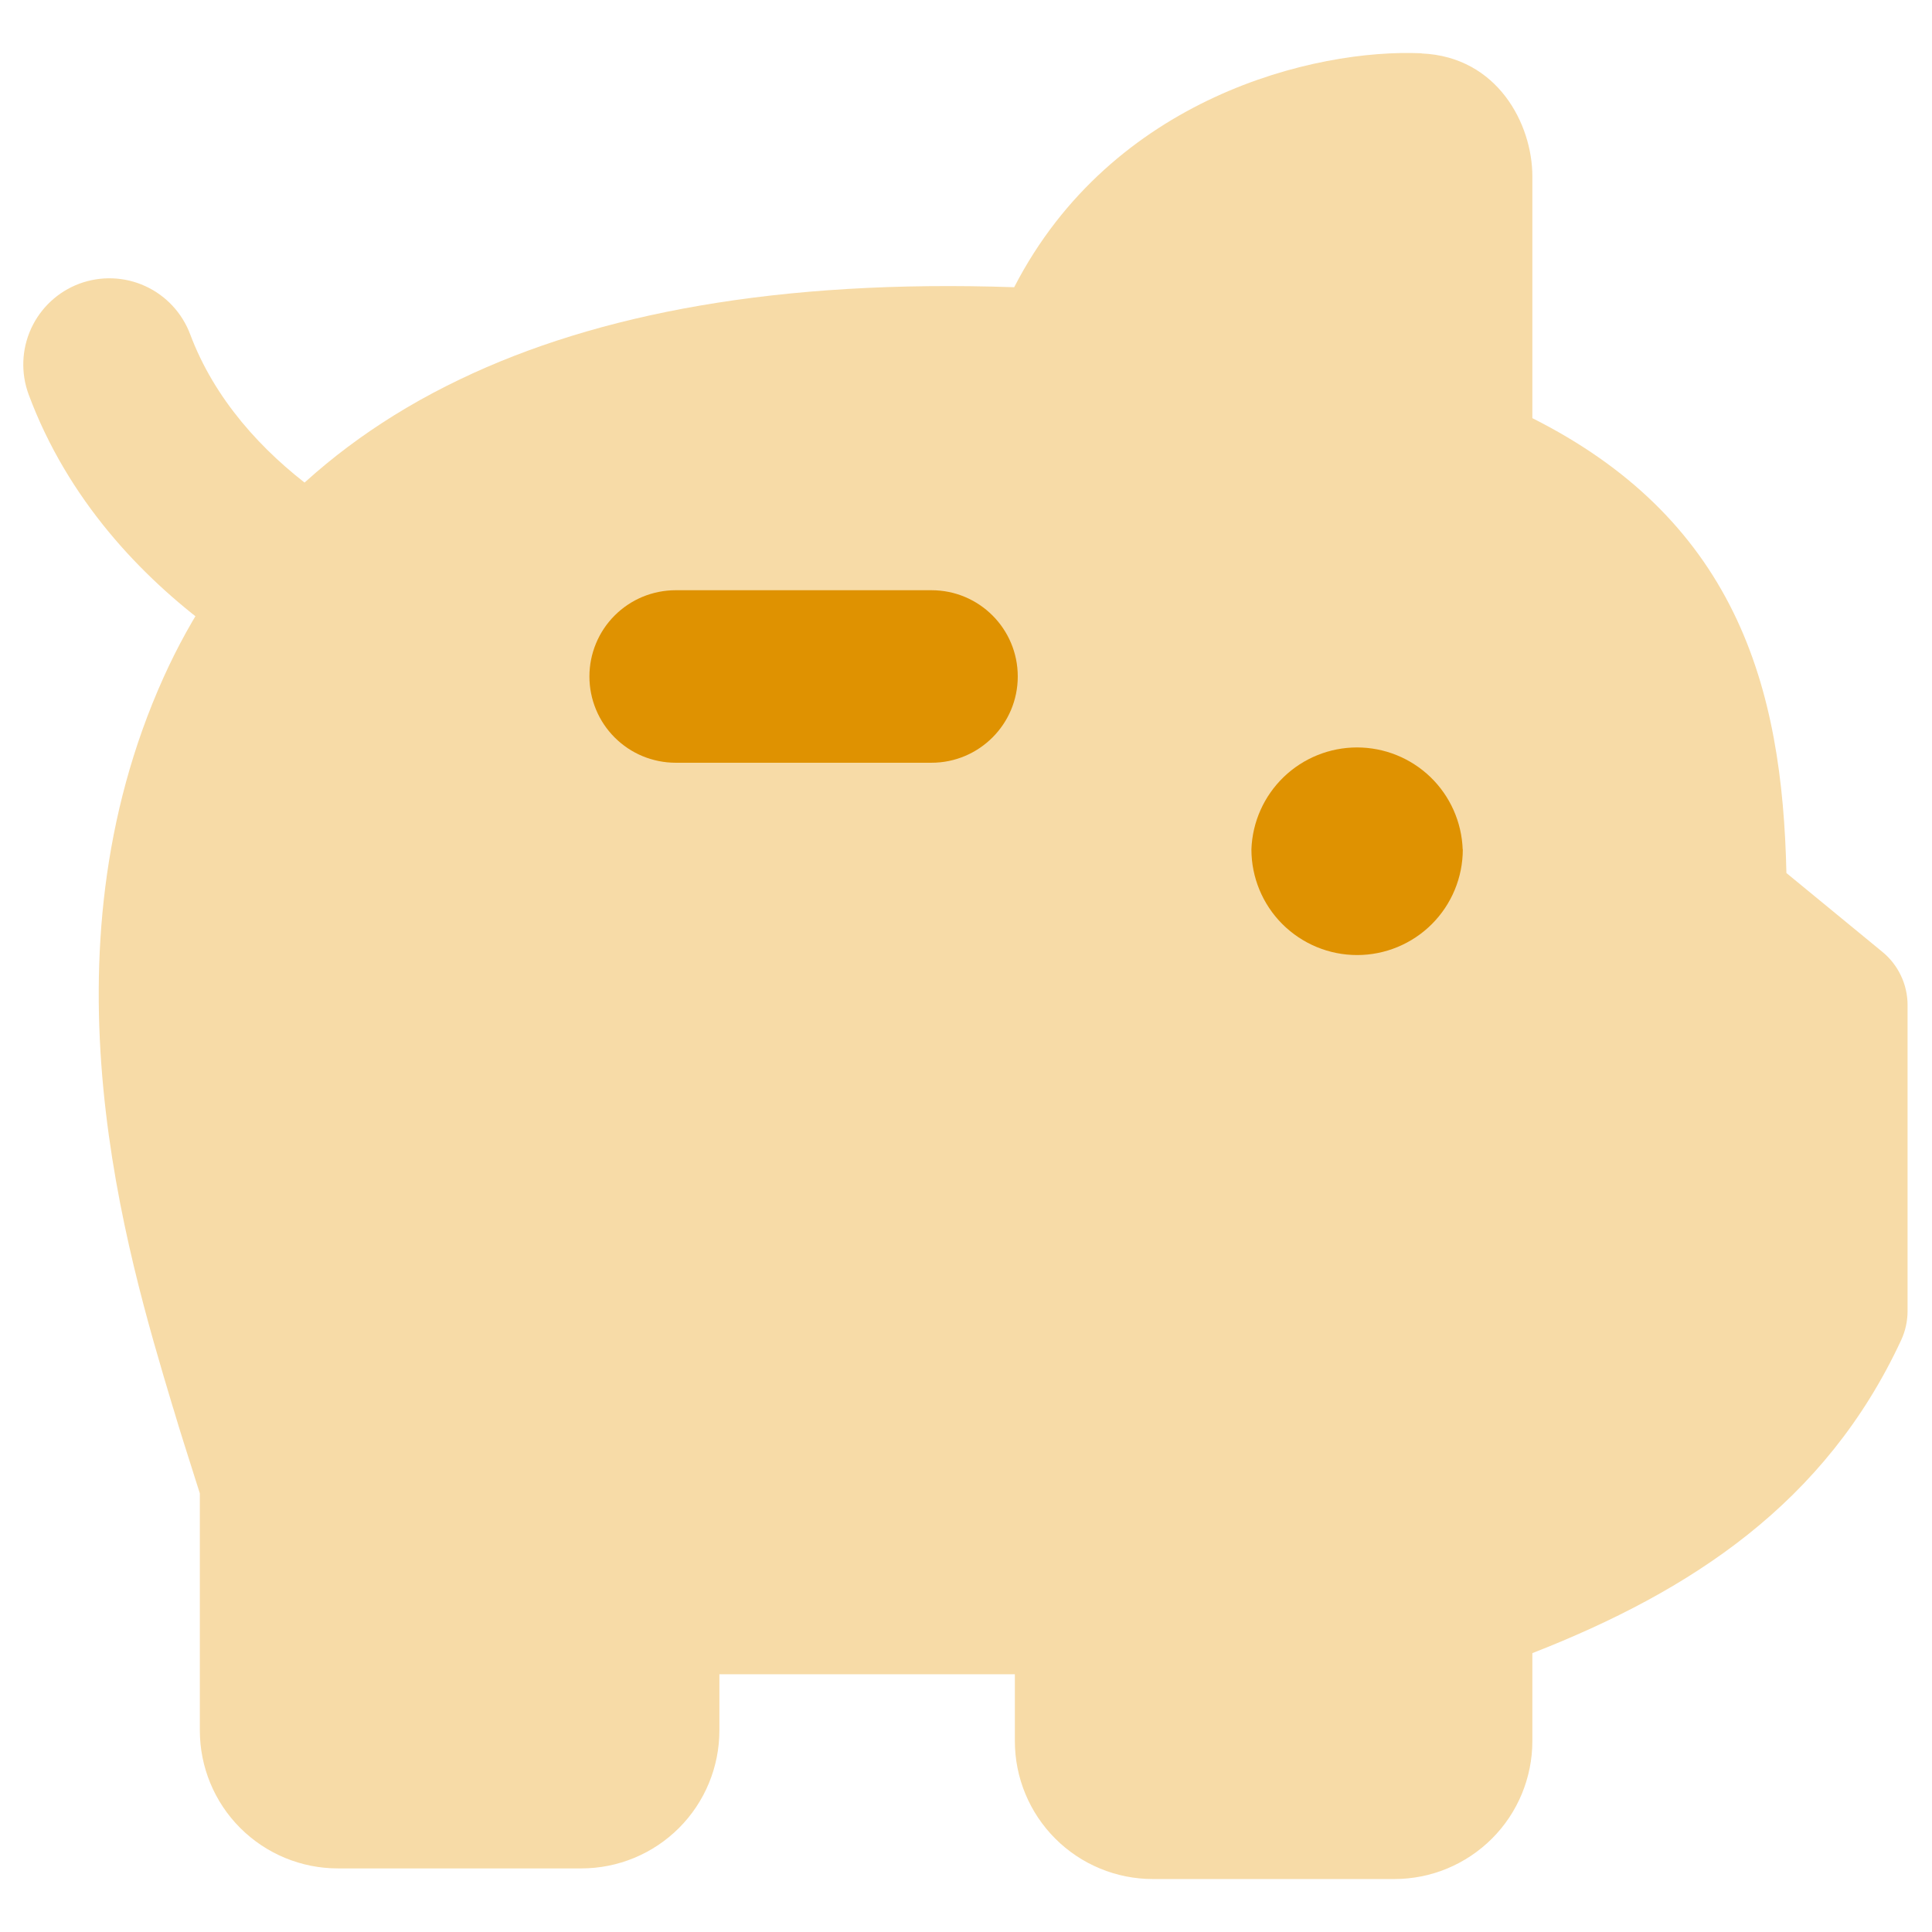 <svg xmlns="http://www.w3.org/2000/svg" width="48" height="48" viewBox="0 0 48 48" fill="none"><path fill-rule="evenodd" clip-rule="evenodd" d="M1.972 7.048C1.439 7.247 1.008 7.649 0.772 8.166C0.536 8.683 0.515 9.272 0.713 9.805C1.687 12.421 3.511 14.327 5.26 15.62C5.717 15.958 6.289 16.101 6.851 16.017C7.13 15.975 7.397 15.879 7.639 15.734C7.88 15.589 8.09 15.398 8.258 15.172C8.425 14.946 8.547 14.689 8.615 14.416C8.683 14.143 8.697 13.859 8.655 13.58C8.614 13.302 8.518 13.034 8.373 12.793C8.228 12.552 8.037 12.341 7.81 12.174C6.501 11.207 5.328 9.914 4.725 8.306C4.526 7.775 4.124 7.344 3.608 7.108C3.092 6.872 2.504 6.851 1.972 7.048Z" fill="#F7DBA7"></path><path fill-rule="evenodd" clip-rule="evenodd" d="M35.321 1.324C32.674 1.204 27.628 2.415 25.197 7.136C19.351 6.937 14.849 7.784 11.431 9.423C7.749 11.185 5.421 13.825 4.066 16.825C0.936 23.768 3.12 31.047 4.296 34.965L4.313 35.017C4.485 35.6 4.646 36.093 4.766 36.474L4.834 36.69L4.965 37.102V42.992C4.965 43.901 5.326 44.773 5.969 45.416C6.612 46.059 7.484 46.42 8.393 46.42H14.445C15.354 46.42 16.226 46.059 16.869 45.416C17.512 44.773 17.873 43.901 17.873 42.992V41.596H25.214V43.256C25.214 43.706 25.302 44.152 25.475 44.568C25.647 44.984 25.9 45.362 26.218 45.68C26.536 45.998 26.914 46.251 27.33 46.423C27.746 46.596 28.192 46.684 28.642 46.684H34.642C35.093 46.684 35.538 46.596 35.955 46.423C36.37 46.251 36.748 45.998 37.067 45.68C37.385 45.362 37.638 44.984 37.81 44.568C37.982 44.152 38.071 43.706 38.071 43.256V41.072C42.024 39.526 45.353 37.342 47.232 33.299C47.337 33.074 47.392 32.828 47.393 32.579V24.971C47.393 24.718 47.337 24.468 47.228 24.239C47.12 24.01 46.962 23.808 46.766 23.648L44.383 21.69C44.332 19.413 44.037 17.192 43.063 15.21C42.079 13.208 40.471 11.596 38.071 10.389V4.379C38.071 3.093 37.214 1.41 35.321 1.328V1.324Z" fill="#F7DBA7"></path><path fill-rule="evenodd" clip-rule="evenodd" d="M25.286 16.807C25.286 17.99 24.326 18.95 23.143 18.95H16.786C16.505 18.95 16.226 18.894 15.966 18.787C15.706 18.679 15.47 18.521 15.271 18.322C15.072 18.123 14.914 17.887 14.807 17.627C14.699 17.367 14.644 17.088 14.644 16.807C14.644 16.526 14.699 16.247 14.807 15.987C14.914 15.727 15.072 15.491 15.271 15.292C15.47 15.093 15.706 14.935 15.966 14.827C16.226 14.72 16.505 14.664 16.786 14.664H23.143C24.329 14.664 25.286 15.624 25.286 16.807Z" fill="#DF9201"></path><path d="M36.343 21.102C36.343 21.798 36.067 22.466 35.574 22.959C35.082 23.451 34.414 23.728 33.717 23.728C33.021 23.728 32.353 23.451 31.86 22.959C31.367 22.466 31.091 21.798 31.091 21.102C31.115 20.422 31.403 19.778 31.892 19.306C32.382 18.834 33.035 18.57 33.715 18.57C34.395 18.57 35.049 18.834 35.539 19.306C36.028 19.778 36.315 20.422 36.34 21.102H36.343Z" fill="#DF9201"></path></svg>